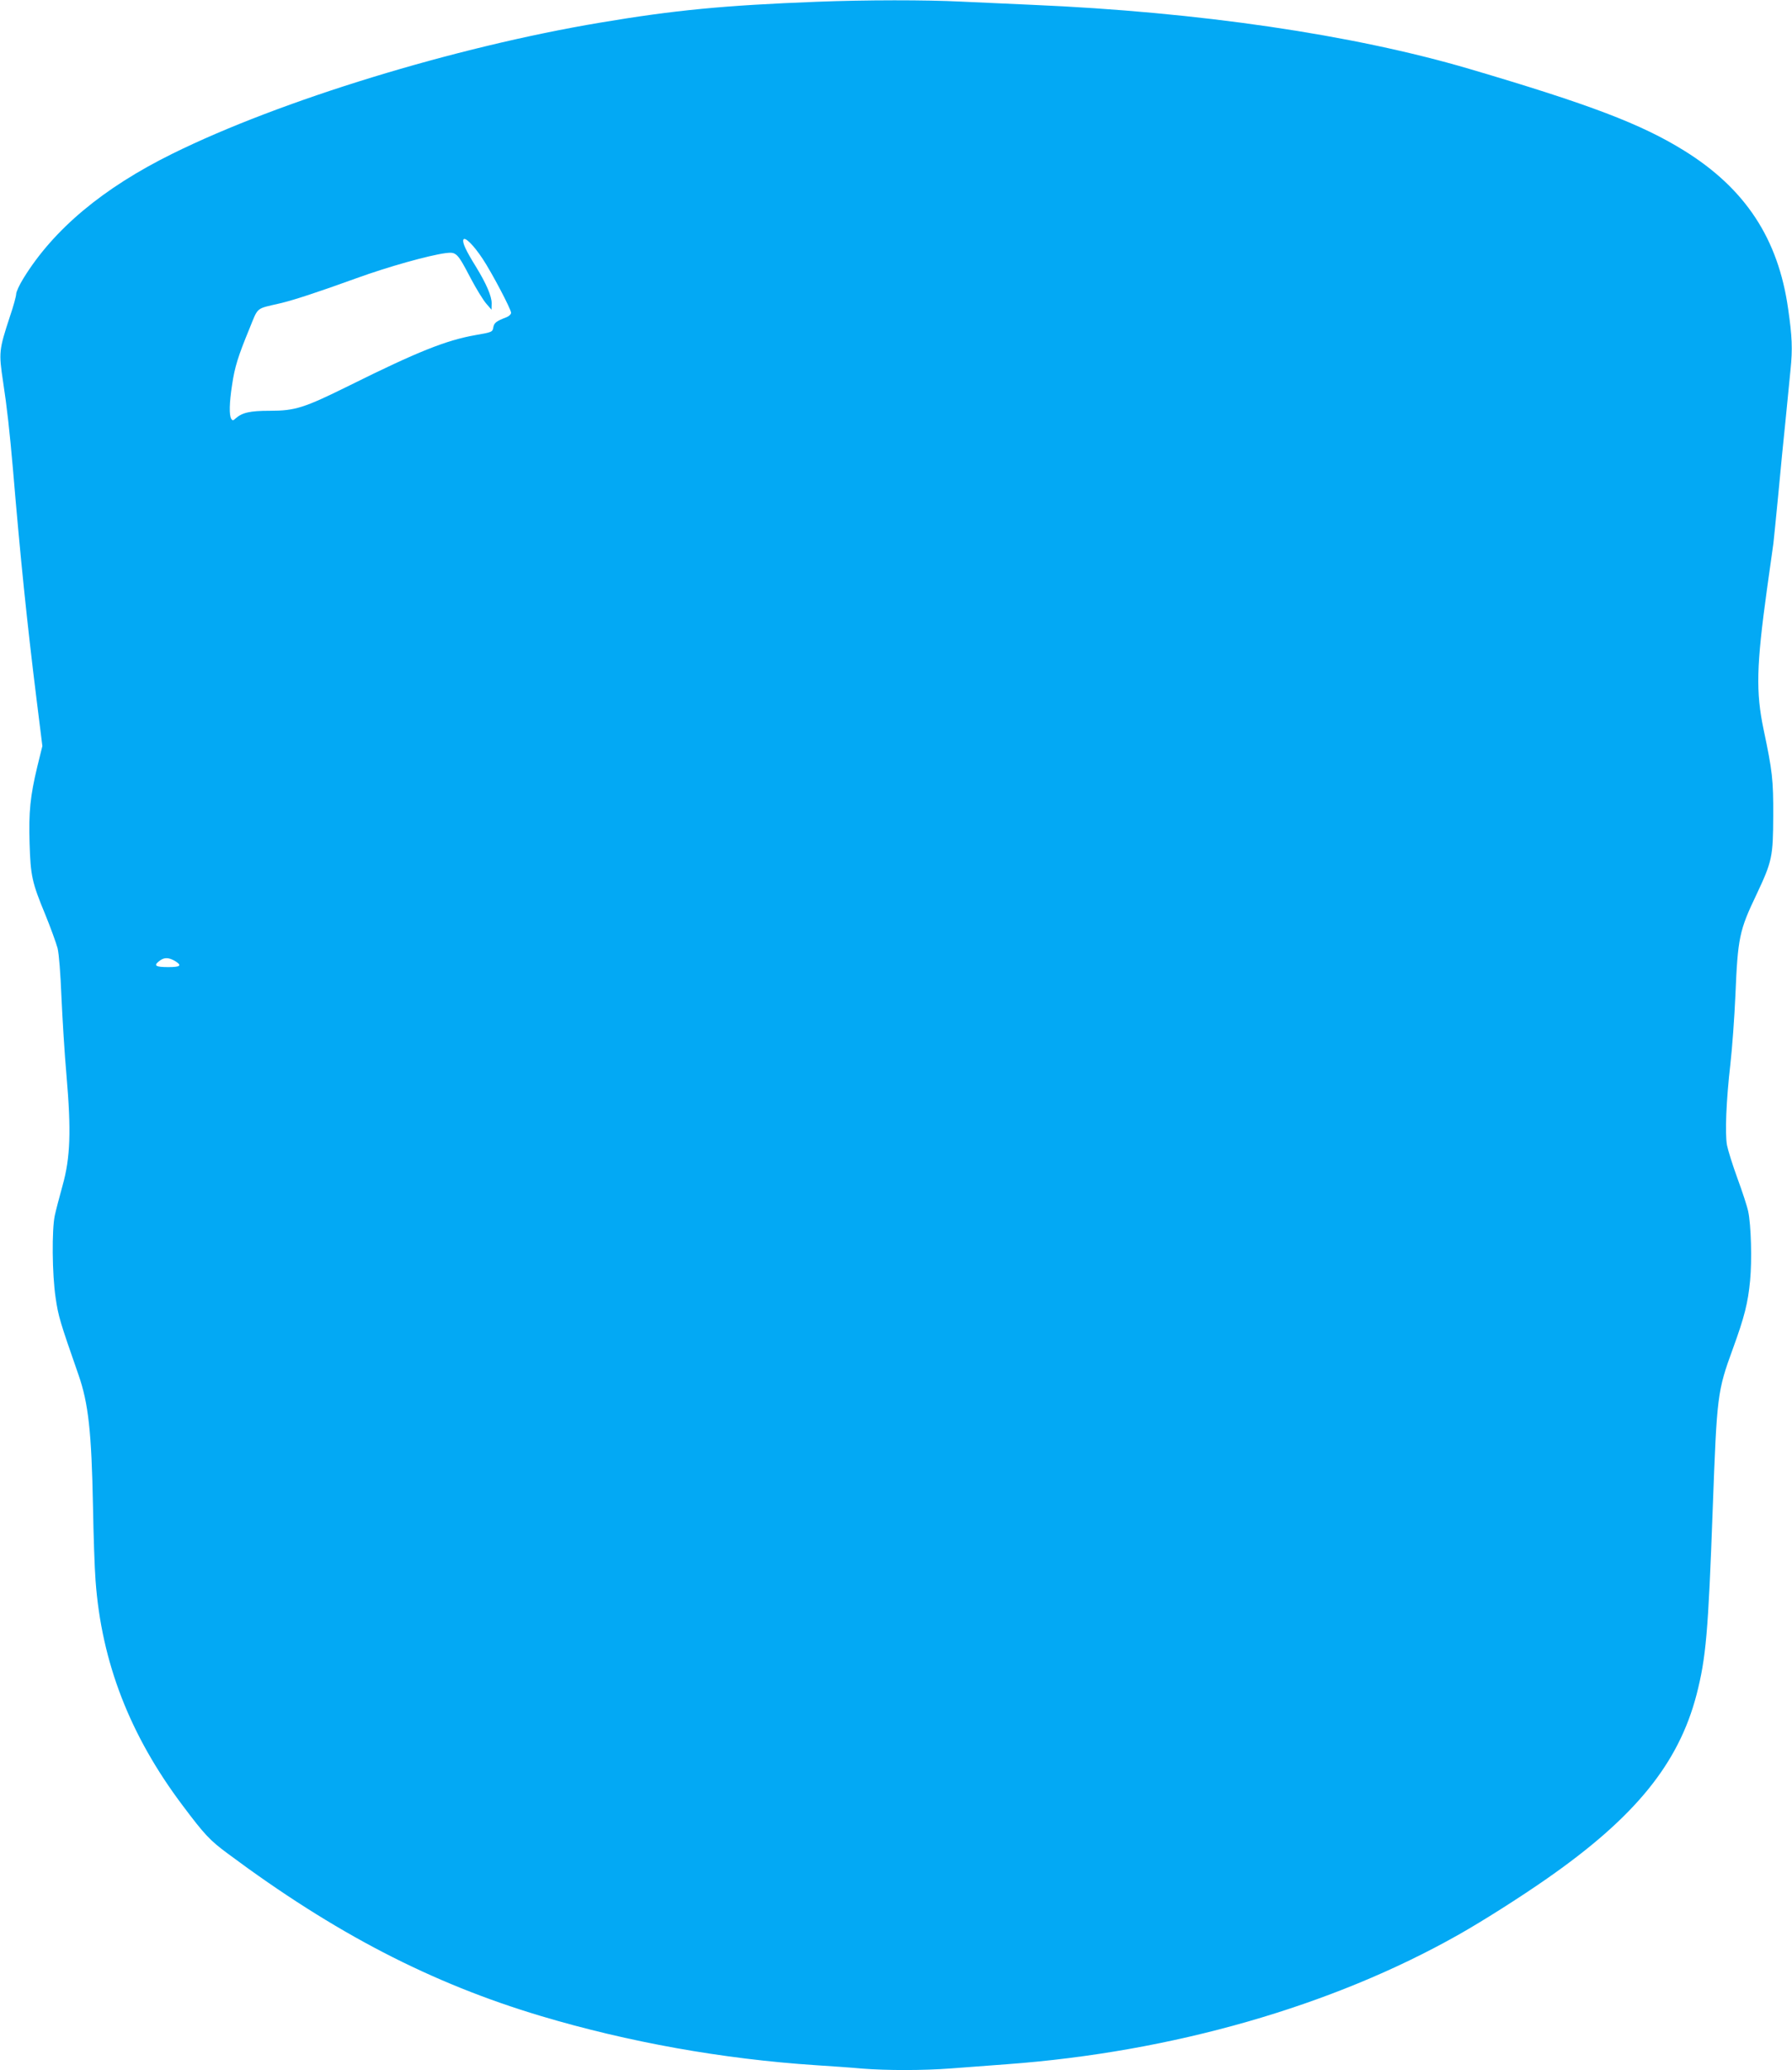<?xml version="1.0" standalone="no"?>
<!DOCTYPE svg PUBLIC "-//W3C//DTD SVG 20010904//EN"
 "http://www.w3.org/TR/2001/REC-SVG-20010904/DTD/svg10.dtd">
<svg version="1.0" xmlns="http://www.w3.org/2000/svg"
 width="1108pt" height="1280pt" viewBox="0 0 1108 1280"
 preserveAspectRatio="xMidYMid meet">
<g transform="translate(0,1280) scale(0.1,-0.1)"
fill="#03a9f4" stroke="none">
<path d="M5050 12789 c-573 -22 -882 -52 -1339 -129 -901 -151 -1979 -481
-2646 -811 -427 -211 -733 -466 -920 -770 -25 -40 -45 -84 -45 -97 0 -13 -17
-76 -39 -140 -68 -207 -69 -222 -42 -402 24 -156 41 -311 61 -540 46 -548 87
-949 146 -1424 l36 -289 -31 -126 c-44 -183 -54 -280 -48 -476 6 -201 15 -242
97 -440 33 -81 67 -175 76 -208 9 -38 18 -156 24 -302 6 -132 19 -349 31 -483
30 -345 24 -511 -24 -682 -19 -69 -41 -152 -48 -185 -19 -87 -17 -363 5 -510
17 -116 26 -145 141 -475 62 -177 81 -355 90 -815 3 -176 10 -383 16 -460 37
-504 212 -956 539 -1390 135 -180 168 -215 279 -297 662 -493 1257 -801 1936
-1004 539 -161 1123 -266 1700 -304 94 -6 223 -15 287 -21 151 -12 377 -12
547 1 75 6 230 17 346 26 1022 75 2013 359 2795 802 147 83 379 230 545 346
545 380 814 711 925 1138 58 227 72 379 100 1153 26 700 28 721 125 987 71
195 93 282 106 421 12 125 6 343 -12 427 -6 30 -36 121 -66 203 -30 82 -59
175 -65 206 -13 72 -5 275 21 501 11 96 25 288 31 425 15 358 24 401 131 625
96 204 102 232 103 485 1 221 -5 276 -60 536 -48 231 -44 391 21 864 19 138
37 266 40 285 2 19 16 154 30 300 13 146 34 353 45 460 10 107 25 249 31 315
13 127 10 204 -15 376 -61 433 -265 743 -642 977 -265 165 -586 287 -1329 506
-720 212 -1673 352 -2700 396 -137 6 -336 15 -441 20 -217 11 -591 11 -894 -1z
m-2066 -1589 c56 -84 176 -312 176 -334 0 -9 -12 -21 -27 -27 -65 -25 -78 -35
-83 -64 -5 -28 -7 -29 -110 -47 -182 -32 -359 -103 -780 -312 -279 -138 -334
-156 -491 -156 -123 0 -171 -11 -212 -47 -16 -15 -19 -15 -27 -3 -14 22 -12
101 5 210 16 110 37 177 107 347 56 138 38 122 188 157 85 20 229 67 475 156
193 70 445 141 551 155 66 8 72 2 155 -157 35 -66 78 -136 96 -156 l32 -37 1
40 c0 44 -33 121 -98 227 -62 100 -84 148 -77 166 8 21 63 -33 119 -118z
m-1896 -4346 c38 -25 25 -34 -47 -34 -75 0 -91 8 -63 32 34 30 64 31 110 2z"/>
</g>
</svg>
